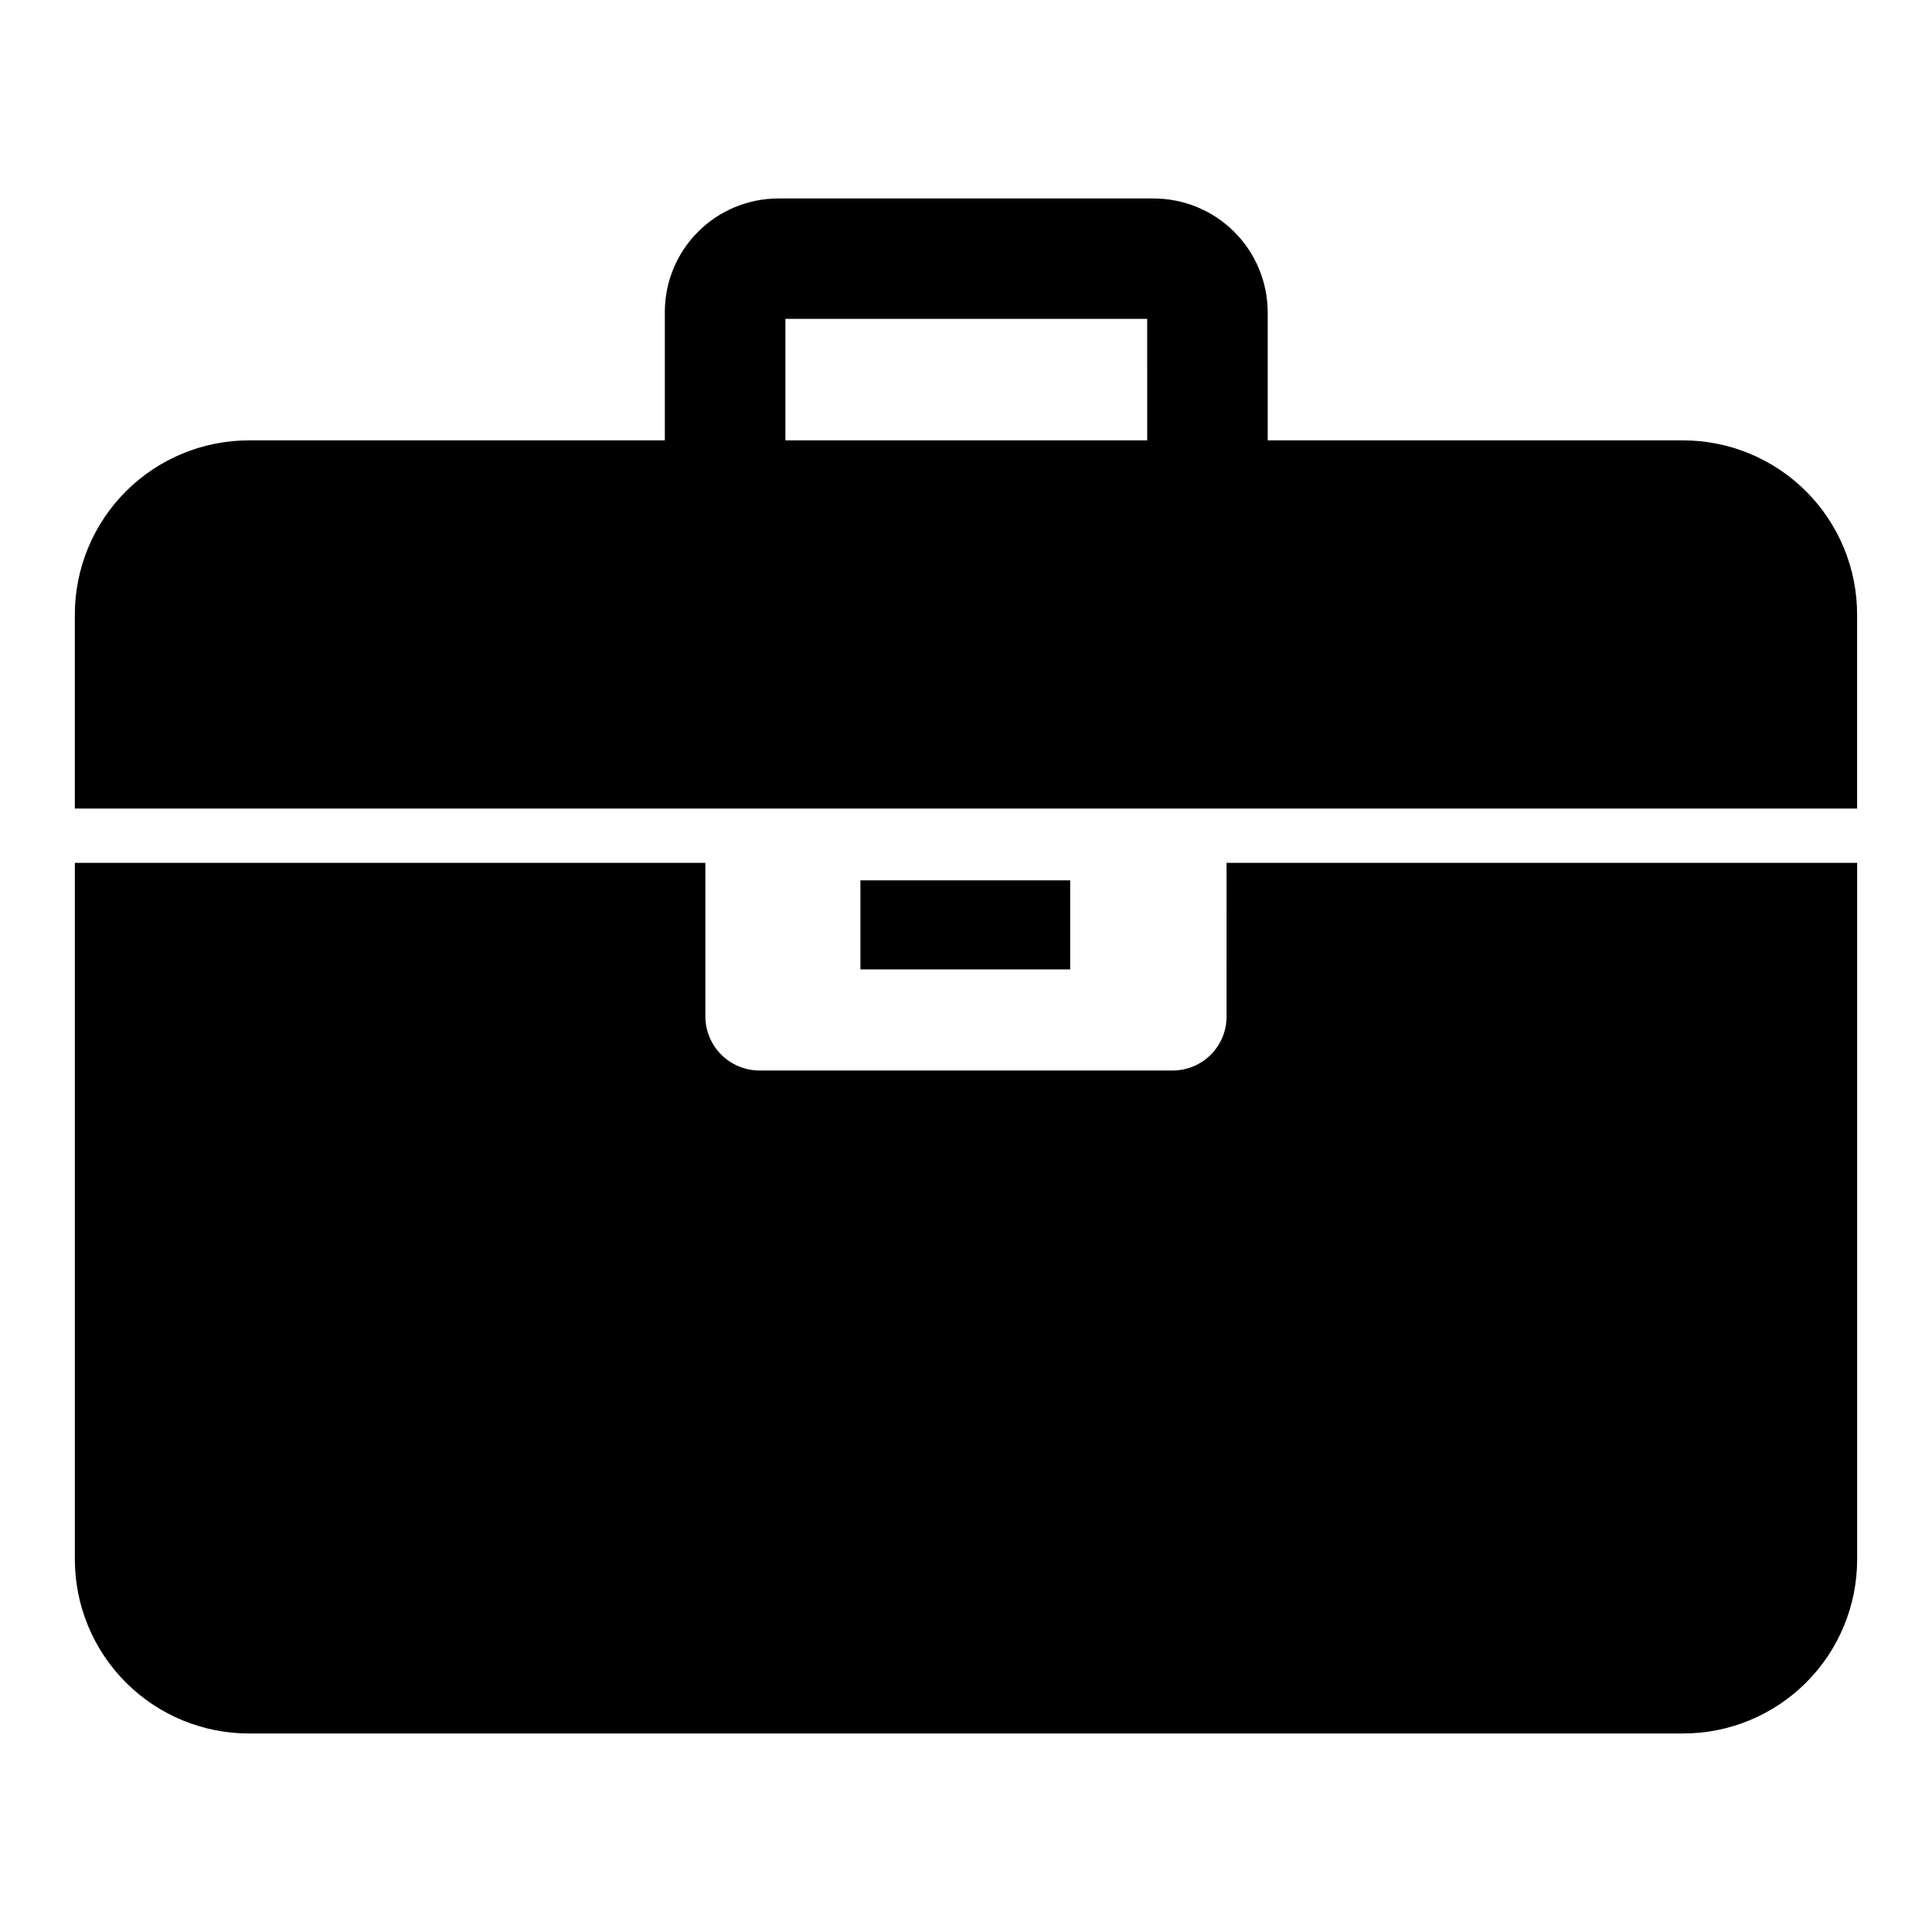 <?xml version="1.0" encoding="UTF-8"?>
<!-- The Best Svg Icon site in the world: iconSvg.co, Visit us! https://iconsvg.co -->
<svg fill="#000000" width="800px" height="800px" version="1.1" viewBox="144 144 512 512" xmlns="http://www.w3.org/2000/svg">
 <g>
  <path d="m469.05 413.38c0.016 7.856-6.312 14.25-14.168 14.316h-109.61c-3.801-0.004-7.441-1.516-10.129-4.199s-4.203-6.32-4.215-10.117v-40.707h-167.09v184.56c-0.004 12.258 4.871 24.012 13.547 32.672 8.672 8.66 20.438 13.516 32.695 13.488h379.87c12.254 0.023 24.016-4.832 32.684-13.492 8.672-8.66 13.535-20.414 13.527-32.668v-184.56h-167.11z"/>
  <path d="m589.95 260.7h-109.99v-33.992c-0.035-7.996-3.238-15.652-8.902-21.293-5.668-5.644-13.336-8.812-21.332-8.816h-99.465c-7.981 0.004-15.633 3.18-21.273 8.828-5.641 5.644-8.805 13.301-8.805 21.281v33.992h-110.11c-12.277-0.02-24.059 4.852-32.734 13.539s-13.539 20.473-13.508 32.75v51.285h472.32v-51.285c0.035-12.277-4.816-24.059-13.488-32.746s-20.449-13.559-32.723-13.543zm-141.93 0h-95.879v-32.195h95.875z"/>
  <path d="m372.02 377.3h55.586v23.609h-55.586z"/>
 </g>
</svg>